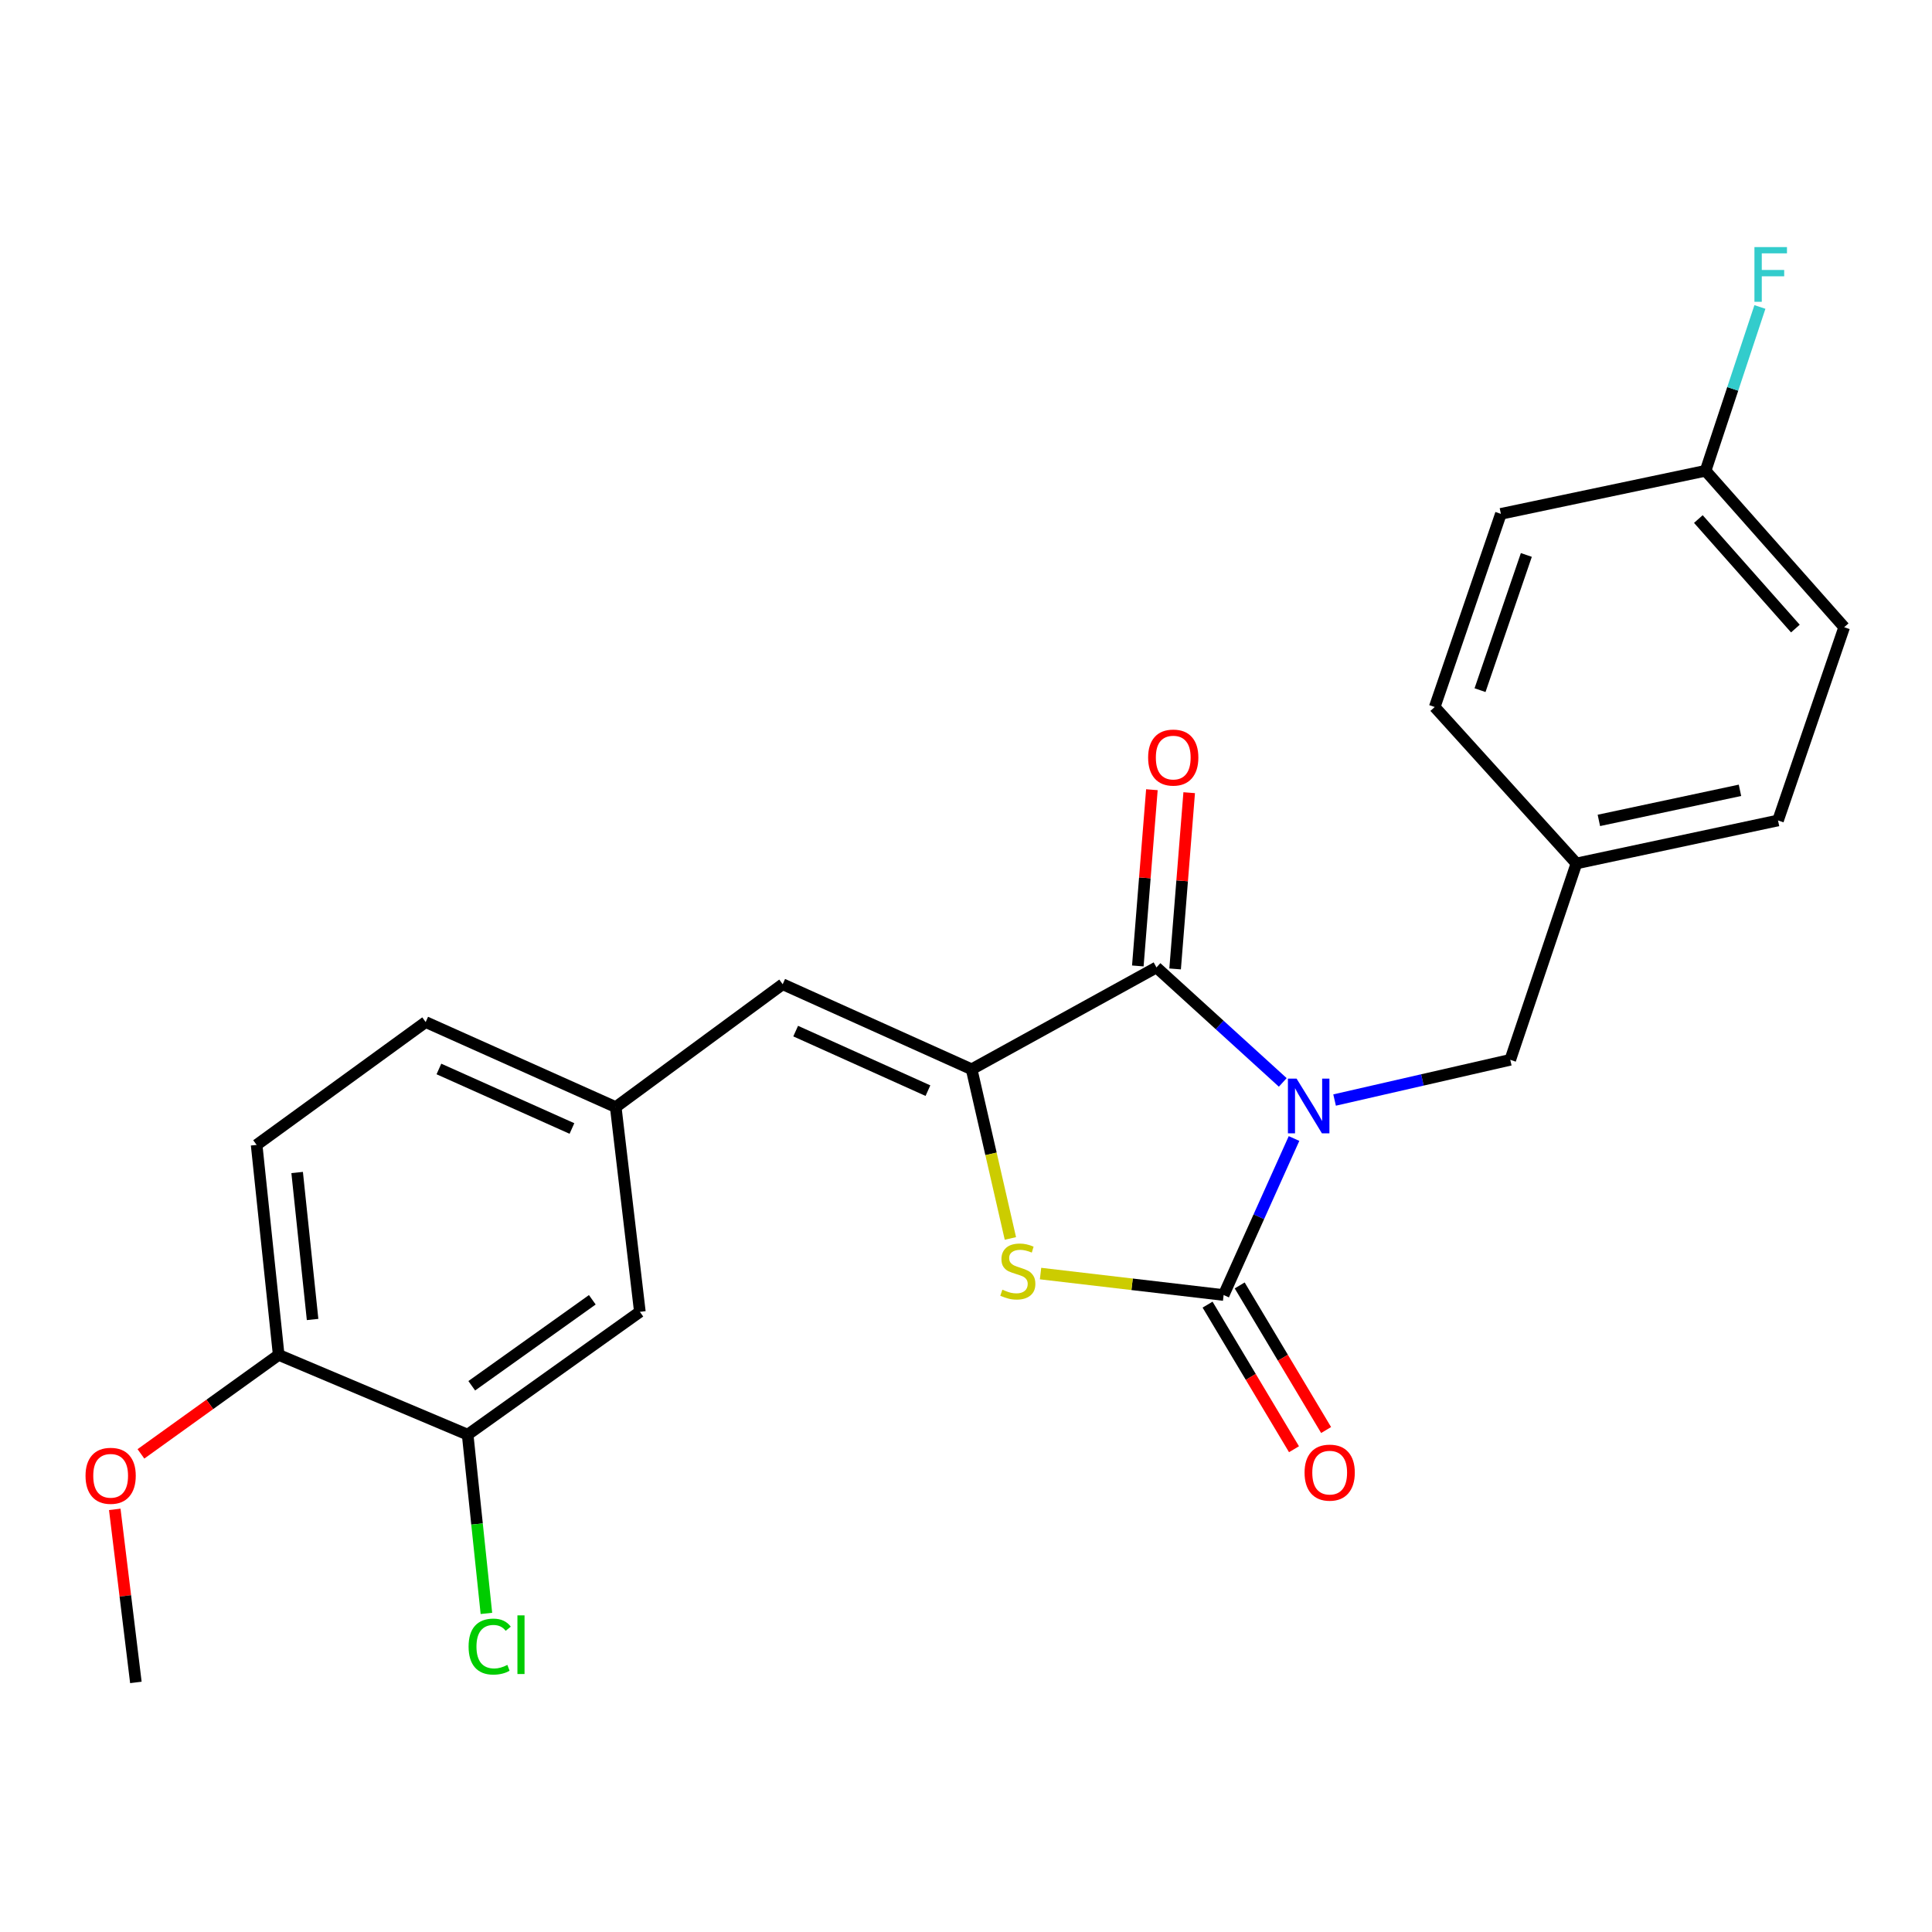<?xml version='1.0' encoding='iso-8859-1'?>
<svg version='1.1' baseProfile='full'
              xmlns='http://www.w3.org/2000/svg'
                      xmlns:rdkit='http://www.rdkit.org/xml'
                      xmlns:xlink='http://www.w3.org/1999/xlink'
                  xml:space='preserve'
width='1000px' height='1000px' viewBox='0 0 1000 1000'>
<!-- END OF HEADER -->
<rect style='opacity:1.0;fill:#FFFFFF;stroke:none' width='1000' height='1000' x='0' y='0'> </rect>
<path class='bond-0' d='M 669.787,589.295 L 651.567,629.8' style='fill:none;fill-rule:evenodd;stroke:#0000FF;stroke-width:6px;stroke-linecap:butt;stroke-linejoin:miter;stroke-opacity:1' />
<path class='bond-0' d='M 651.567,629.8 L 633.348,670.305' style='fill:none;fill-rule:evenodd;stroke:#000000;stroke-width:6px;stroke-linecap:butt;stroke-linejoin:miter;stroke-opacity:1' />
<path class='bond-1' d='M 663.96,560.252 L 631.273,530.498' style='fill:none;fill-rule:evenodd;stroke:#0000FF;stroke-width:6px;stroke-linecap:butt;stroke-linejoin:miter;stroke-opacity:1' />
<path class='bond-1' d='M 631.273,530.498 L 598.586,500.744' style='fill:none;fill-rule:evenodd;stroke:#000000;stroke-width:6px;stroke-linecap:butt;stroke-linejoin:miter;stroke-opacity:1' />
<path class='bond-5' d='M 690.779,569.38 L 736.246,558.968' style='fill:none;fill-rule:evenodd;stroke:#0000FF;stroke-width:6px;stroke-linecap:butt;stroke-linejoin:miter;stroke-opacity:1' />
<path class='bond-5' d='M 736.246,558.968 L 781.714,548.557' style='fill:none;fill-rule:evenodd;stroke:#000000;stroke-width:6px;stroke-linecap:butt;stroke-linejoin:miter;stroke-opacity:1' />
<path class='bond-3' d='M 633.348,670.305 L 585.966,664.749' style='fill:none;fill-rule:evenodd;stroke:#000000;stroke-width:6px;stroke-linecap:butt;stroke-linejoin:miter;stroke-opacity:1' />
<path class='bond-3' d='M 585.966,664.749 L 538.585,659.193' style='fill:none;fill-rule:evenodd;stroke:#CCCC00;stroke-width:6px;stroke-linecap:butt;stroke-linejoin:miter;stroke-opacity:1' />
<path class='bond-7' d='M 625.036,675.273 L 647.403,712.694' style='fill:none;fill-rule:evenodd;stroke:#000000;stroke-width:6px;stroke-linecap:butt;stroke-linejoin:miter;stroke-opacity:1' />
<path class='bond-7' d='M 647.403,712.694 L 669.771,750.116' style='fill:none;fill-rule:evenodd;stroke:#FF0000;stroke-width:6px;stroke-linecap:butt;stroke-linejoin:miter;stroke-opacity:1' />
<path class='bond-7' d='M 641.659,665.337 L 664.027,702.759' style='fill:none;fill-rule:evenodd;stroke:#000000;stroke-width:6px;stroke-linecap:butt;stroke-linejoin:miter;stroke-opacity:1' />
<path class='bond-7' d='M 664.027,702.759 L 686.394,740.181' style='fill:none;fill-rule:evenodd;stroke:#FF0000;stroke-width:6px;stroke-linecap:butt;stroke-linejoin:miter;stroke-opacity:1' />
<path class='bond-2' d='M 598.586,500.744 L 502.917,553.463' style='fill:none;fill-rule:evenodd;stroke:#000000;stroke-width:6px;stroke-linecap:butt;stroke-linejoin:miter;stroke-opacity:1' />
<path class='bond-8' d='M 608.238,501.515 L 611.881,455.904' style='fill:none;fill-rule:evenodd;stroke:#000000;stroke-width:6px;stroke-linecap:butt;stroke-linejoin:miter;stroke-opacity:1' />
<path class='bond-8' d='M 611.881,455.904 L 615.524,410.293' style='fill:none;fill-rule:evenodd;stroke:#FF0000;stroke-width:6px;stroke-linecap:butt;stroke-linejoin:miter;stroke-opacity:1' />
<path class='bond-8' d='M 588.933,499.973 L 592.576,454.362' style='fill:none;fill-rule:evenodd;stroke:#000000;stroke-width:6px;stroke-linecap:butt;stroke-linejoin:miter;stroke-opacity:1' />
<path class='bond-8' d='M 592.576,454.362 L 596.219,408.751' style='fill:none;fill-rule:evenodd;stroke:#FF0000;stroke-width:6px;stroke-linecap:butt;stroke-linejoin:miter;stroke-opacity:1' />
<path class='bond-4' d='M 502.917,553.463 L 405.118,509.437' style='fill:none;fill-rule:evenodd;stroke:#000000;stroke-width:6px;stroke-linecap:butt;stroke-linejoin:miter;stroke-opacity:1' />
<path class='bond-4' d='M 480.298,564.518 L 411.839,533.7' style='fill:none;fill-rule:evenodd;stroke:#000000;stroke-width:6px;stroke-linecap:butt;stroke-linejoin:miter;stroke-opacity:1' />
<path class='bond-24' d='M 502.917,553.463 L 512.946,597.24' style='fill:none;fill-rule:evenodd;stroke:#000000;stroke-width:6px;stroke-linecap:butt;stroke-linejoin:miter;stroke-opacity:1' />
<path class='bond-24' d='M 512.946,597.24 L 522.976,641.017' style='fill:none;fill-rule:evenodd;stroke:#CCCC00;stroke-width:6px;stroke-linecap:butt;stroke-linejoin:miter;stroke-opacity:1' />
<path class='bond-9' d='M 405.118,509.437 L 318.702,573.033' style='fill:none;fill-rule:evenodd;stroke:#000000;stroke-width:6px;stroke-linecap:butt;stroke-linejoin:miter;stroke-opacity:1' />
<path class='bond-13' d='M 781.714,548.557 L 815.959,446.917' style='fill:none;fill-rule:evenodd;stroke:#000000;stroke-width:6px;stroke-linecap:butt;stroke-linejoin:miter;stroke-opacity:1' />
<path class='bond-6' d='M 242.056,742.573 L 331.194,678.998' style='fill:none;fill-rule:evenodd;stroke:#000000;stroke-width:6px;stroke-linecap:butt;stroke-linejoin:miter;stroke-opacity:1' />
<path class='bond-6' d='M 244.181,717.27 L 306.578,672.767' style='fill:none;fill-rule:evenodd;stroke:#000000;stroke-width:6px;stroke-linecap:butt;stroke-linejoin:miter;stroke-opacity:1' />
<path class='bond-14' d='M 242.056,742.573 L 246.909,788.836' style='fill:none;fill-rule:evenodd;stroke:#000000;stroke-width:6px;stroke-linecap:butt;stroke-linejoin:miter;stroke-opacity:1' />
<path class='bond-14' d='M 246.909,788.836 L 251.762,835.099' style='fill:none;fill-rule:evenodd;stroke:#00CC00;stroke-width:6px;stroke-linecap:butt;stroke-linejoin:miter;stroke-opacity:1' />
<path class='bond-26' d='M 242.056,742.573 L 144.246,701.291' style='fill:none;fill-rule:evenodd;stroke:#000000;stroke-width:6px;stroke-linecap:butt;stroke-linejoin:miter;stroke-opacity:1' />
<path class='bond-10' d='M 318.702,573.033 L 331.194,678.998' style='fill:none;fill-rule:evenodd;stroke:#000000;stroke-width:6px;stroke-linecap:butt;stroke-linejoin:miter;stroke-opacity:1' />
<path class='bond-15' d='M 318.702,573.033 L 220.333,529.018' style='fill:none;fill-rule:evenodd;stroke:#000000;stroke-width:6px;stroke-linecap:butt;stroke-linejoin:miter;stroke-opacity:1' />
<path class='bond-15' d='M 296.037,584.108 L 227.179,553.298' style='fill:none;fill-rule:evenodd;stroke:#000000;stroke-width:6px;stroke-linecap:butt;stroke-linejoin:miter;stroke-opacity:1' />
<path class='bond-11' d='M 144.246,701.291 L 132.831,592.604' style='fill:none;fill-rule:evenodd;stroke:#000000;stroke-width:6px;stroke-linecap:butt;stroke-linejoin:miter;stroke-opacity:1' />
<path class='bond-11' d='M 161.794,682.965 L 153.803,606.884' style='fill:none;fill-rule:evenodd;stroke:#000000;stroke-width:6px;stroke-linecap:butt;stroke-linejoin:miter;stroke-opacity:1' />
<path class='bond-22' d='M 144.246,701.291 L 108.597,726.907' style='fill:none;fill-rule:evenodd;stroke:#000000;stroke-width:6px;stroke-linecap:butt;stroke-linejoin:miter;stroke-opacity:1' />
<path class='bond-22' d='M 108.597,726.907 L 72.948,752.524' style='fill:none;fill-rule:evenodd;stroke:#FF0000;stroke-width:6px;stroke-linecap:butt;stroke-linejoin:miter;stroke-opacity:1' />
<path class='bond-12' d='M 132.831,592.604 L 220.333,529.018' style='fill:none;fill-rule:evenodd;stroke:#000000;stroke-width:6px;stroke-linecap:butt;stroke-linejoin:miter;stroke-opacity:1' />
<path class='bond-18' d='M 815.959,446.917 L 742.605,365.945' style='fill:none;fill-rule:evenodd;stroke:#000000;stroke-width:6px;stroke-linecap:butt;stroke-linejoin:miter;stroke-opacity:1' />
<path class='bond-19' d='M 815.959,446.917 L 920.3,424.667' style='fill:none;fill-rule:evenodd;stroke:#000000;stroke-width:6px;stroke-linecap:butt;stroke-linejoin:miter;stroke-opacity:1' />
<path class='bond-19' d='M 827.572,424.639 L 900.61,409.064' style='fill:none;fill-rule:evenodd;stroke:#000000;stroke-width:6px;stroke-linecap:butt;stroke-linejoin:miter;stroke-opacity:1' />
<path class='bond-16' d='M 882.805,243.67 L 954.545,324.652' style='fill:none;fill-rule:evenodd;stroke:#000000;stroke-width:6px;stroke-linecap:butt;stroke-linejoin:miter;stroke-opacity:1' />
<path class='bond-16' d='M 879.07,268.659 L 929.288,325.346' style='fill:none;fill-rule:evenodd;stroke:#000000;stroke-width:6px;stroke-linecap:butt;stroke-linejoin:miter;stroke-opacity:1' />
<path class='bond-17' d='M 882.805,243.67 L 896.866,201.279' style='fill:none;fill-rule:evenodd;stroke:#000000;stroke-width:6px;stroke-linecap:butt;stroke-linejoin:miter;stroke-opacity:1' />
<path class='bond-17' d='M 896.866,201.279 L 910.928,158.888' style='fill:none;fill-rule:evenodd;stroke:#33CCCC;stroke-width:6px;stroke-linecap:butt;stroke-linejoin:miter;stroke-opacity:1' />
<path class='bond-25' d='M 882.805,243.67 L 776.851,265.973' style='fill:none;fill-rule:evenodd;stroke:#000000;stroke-width:6px;stroke-linecap:butt;stroke-linejoin:miter;stroke-opacity:1' />
<path class='bond-20' d='M 742.605,365.945 L 776.851,265.973' style='fill:none;fill-rule:evenodd;stroke:#000000;stroke-width:6px;stroke-linecap:butt;stroke-linejoin:miter;stroke-opacity:1' />
<path class='bond-20' d='M 766.063,357.225 L 790.035,287.245' style='fill:none;fill-rule:evenodd;stroke:#000000;stroke-width:6px;stroke-linecap:butt;stroke-linejoin:miter;stroke-opacity:1' />
<path class='bond-21' d='M 920.3,424.667 L 954.545,324.652' style='fill:none;fill-rule:evenodd;stroke:#000000;stroke-width:6px;stroke-linecap:butt;stroke-linejoin:miter;stroke-opacity:1' />
<path class='bond-23' d='M 59.401,781.245 L 64.867,826.032' style='fill:none;fill-rule:evenodd;stroke:#FF0000;stroke-width:6px;stroke-linecap:butt;stroke-linejoin:miter;stroke-opacity:1' />
<path class='bond-23' d='M 64.867,826.032 L 70.332,870.819' style='fill:none;fill-rule:evenodd;stroke:#000000;stroke-width:6px;stroke-linecap:butt;stroke-linejoin:miter;stroke-opacity:1' />
<path  class='atom-0' d='M 671.103 558.292
L 680.383 573.292
Q 681.303 574.772, 682.783 577.452
Q 684.263 580.132, 684.343 580.292
L 684.343 558.292
L 688.103 558.292
L 688.103 586.612
L 684.223 586.612
L 674.263 570.212
Q 673.103 568.292, 671.863 566.092
Q 670.663 563.892, 670.303 563.212
L 670.303 586.612
L 666.623 586.612
L 666.623 558.292
L 671.103 558.292
' fill='#0000FF'/>
<path  class='atom-4' d='M 518.823 667.534
Q 519.143 667.654, 520.463 668.214
Q 521.783 668.774, 523.223 669.134
Q 524.703 669.454, 526.143 669.454
Q 528.823 669.454, 530.383 668.174
Q 531.943 666.854, 531.943 664.574
Q 531.943 663.014, 531.143 662.054
Q 530.383 661.094, 529.183 660.574
Q 527.983 660.054, 525.983 659.454
Q 523.463 658.694, 521.943 657.974
Q 520.463 657.254, 519.383 655.734
Q 518.343 654.214, 518.343 651.654
Q 518.343 648.094, 520.743 645.894
Q 523.183 643.694, 527.983 643.694
Q 531.263 643.694, 534.983 645.254
L 534.063 648.334
Q 530.663 646.934, 528.103 646.934
Q 525.343 646.934, 523.823 648.094
Q 522.303 649.214, 522.343 651.174
Q 522.343 652.694, 523.103 653.614
Q 523.903 654.534, 525.023 655.054
Q 526.183 655.574, 528.103 656.174
Q 530.663 656.974, 532.183 657.774
Q 533.703 658.574, 534.783 660.214
Q 535.903 661.814, 535.903 664.574
Q 535.903 668.494, 533.263 670.614
Q 530.663 672.694, 526.303 672.694
Q 523.783 672.694, 521.863 672.134
Q 519.983 671.614, 517.743 670.694
L 518.823 667.534
' fill='#CCCC00'/>
<path  class='atom-8' d='M 675.24 762.223
Q 675.24 755.423, 678.6 751.623
Q 681.96 747.823, 688.24 747.823
Q 694.52 747.823, 697.88 751.623
Q 701.24 755.423, 701.24 762.223
Q 701.24 769.103, 697.84 773.023
Q 694.44 776.903, 688.24 776.903
Q 682 776.903, 678.6 773.023
Q 675.24 769.143, 675.24 762.223
M 688.24 773.703
Q 692.56 773.703, 694.88 770.823
Q 697.24 767.903, 697.24 762.223
Q 697.24 756.663, 694.88 753.863
Q 692.56 751.023, 688.24 751.023
Q 683.92 751.023, 681.56 753.823
Q 679.24 756.623, 679.24 762.223
Q 679.24 767.943, 681.56 770.823
Q 683.92 773.703, 688.24 773.703
' fill='#FF0000'/>
<path  class='atom-9' d='M 594.268 392.115
Q 594.268 385.315, 597.628 381.515
Q 600.988 377.715, 607.268 377.715
Q 613.548 377.715, 616.908 381.515
Q 620.268 385.315, 620.268 392.115
Q 620.268 398.995, 616.868 402.915
Q 613.468 406.795, 607.268 406.795
Q 601.028 406.795, 597.628 402.915
Q 594.268 399.035, 594.268 392.115
M 607.268 403.595
Q 611.588 403.595, 613.908 400.715
Q 616.268 397.795, 616.268 392.115
Q 616.268 386.555, 613.908 383.755
Q 611.588 380.915, 607.268 380.915
Q 602.948 380.915, 600.588 383.715
Q 598.268 386.515, 598.268 392.115
Q 598.268 397.835, 600.588 400.715
Q 602.948 403.595, 607.268 403.595
' fill='#FF0000'/>
<path  class='atom-15' d='M 242.54 852.272
Q 242.54 845.232, 245.82 841.552
Q 249.14 837.832, 255.42 837.832
Q 261.26 837.832, 264.38 841.952
L 261.74 844.112
Q 259.46 841.112, 255.42 841.112
Q 251.14 841.112, 248.86 843.992
Q 246.62 846.832, 246.62 852.272
Q 246.62 857.872, 248.94 860.752
Q 251.3 863.632, 255.86 863.632
Q 258.98 863.632, 262.62 861.752
L 263.74 864.752
Q 262.26 865.712, 260.02 866.272
Q 257.78 866.832, 255.3 866.832
Q 249.14 866.832, 245.82 863.072
Q 242.54 859.312, 242.54 852.272
' fill='#00CC00'/>
<path  class='atom-15' d='M 267.82 836.112
L 271.5 836.112
L 271.5 866.472
L 267.82 866.472
L 267.82 836.112
' fill='#00CC00'/>
<path  class='atom-18' d='M 908.093 127.891
L 924.933 127.891
L 924.933 131.131
L 911.893 131.131
L 911.893 139.731
L 923.493 139.731
L 923.493 143.011
L 911.893 143.011
L 911.893 156.211
L 908.093 156.211
L 908.093 127.891
' fill='#33CCCC'/>
<path  class='atom-23' d='M 44.271 763.869
Q 44.271 757.069, 47.631 753.269
Q 50.991 749.469, 57.271 749.469
Q 63.551 749.469, 66.911 753.269
Q 70.271 757.069, 70.271 763.869
Q 70.271 770.749, 66.871 774.669
Q 63.471 778.549, 57.271 778.549
Q 51.031 778.549, 47.631 774.669
Q 44.271 770.789, 44.271 763.869
M 57.271 775.349
Q 61.591 775.349, 63.911 772.469
Q 66.271 769.549, 66.271 763.869
Q 66.271 758.309, 63.911 755.509
Q 61.591 752.669, 57.271 752.669
Q 52.951 752.669, 50.591 755.469
Q 48.271 758.269, 48.271 763.869
Q 48.271 769.589, 50.591 772.469
Q 52.951 775.349, 57.271 775.349
' fill='#FF0000'/>
</svg>
